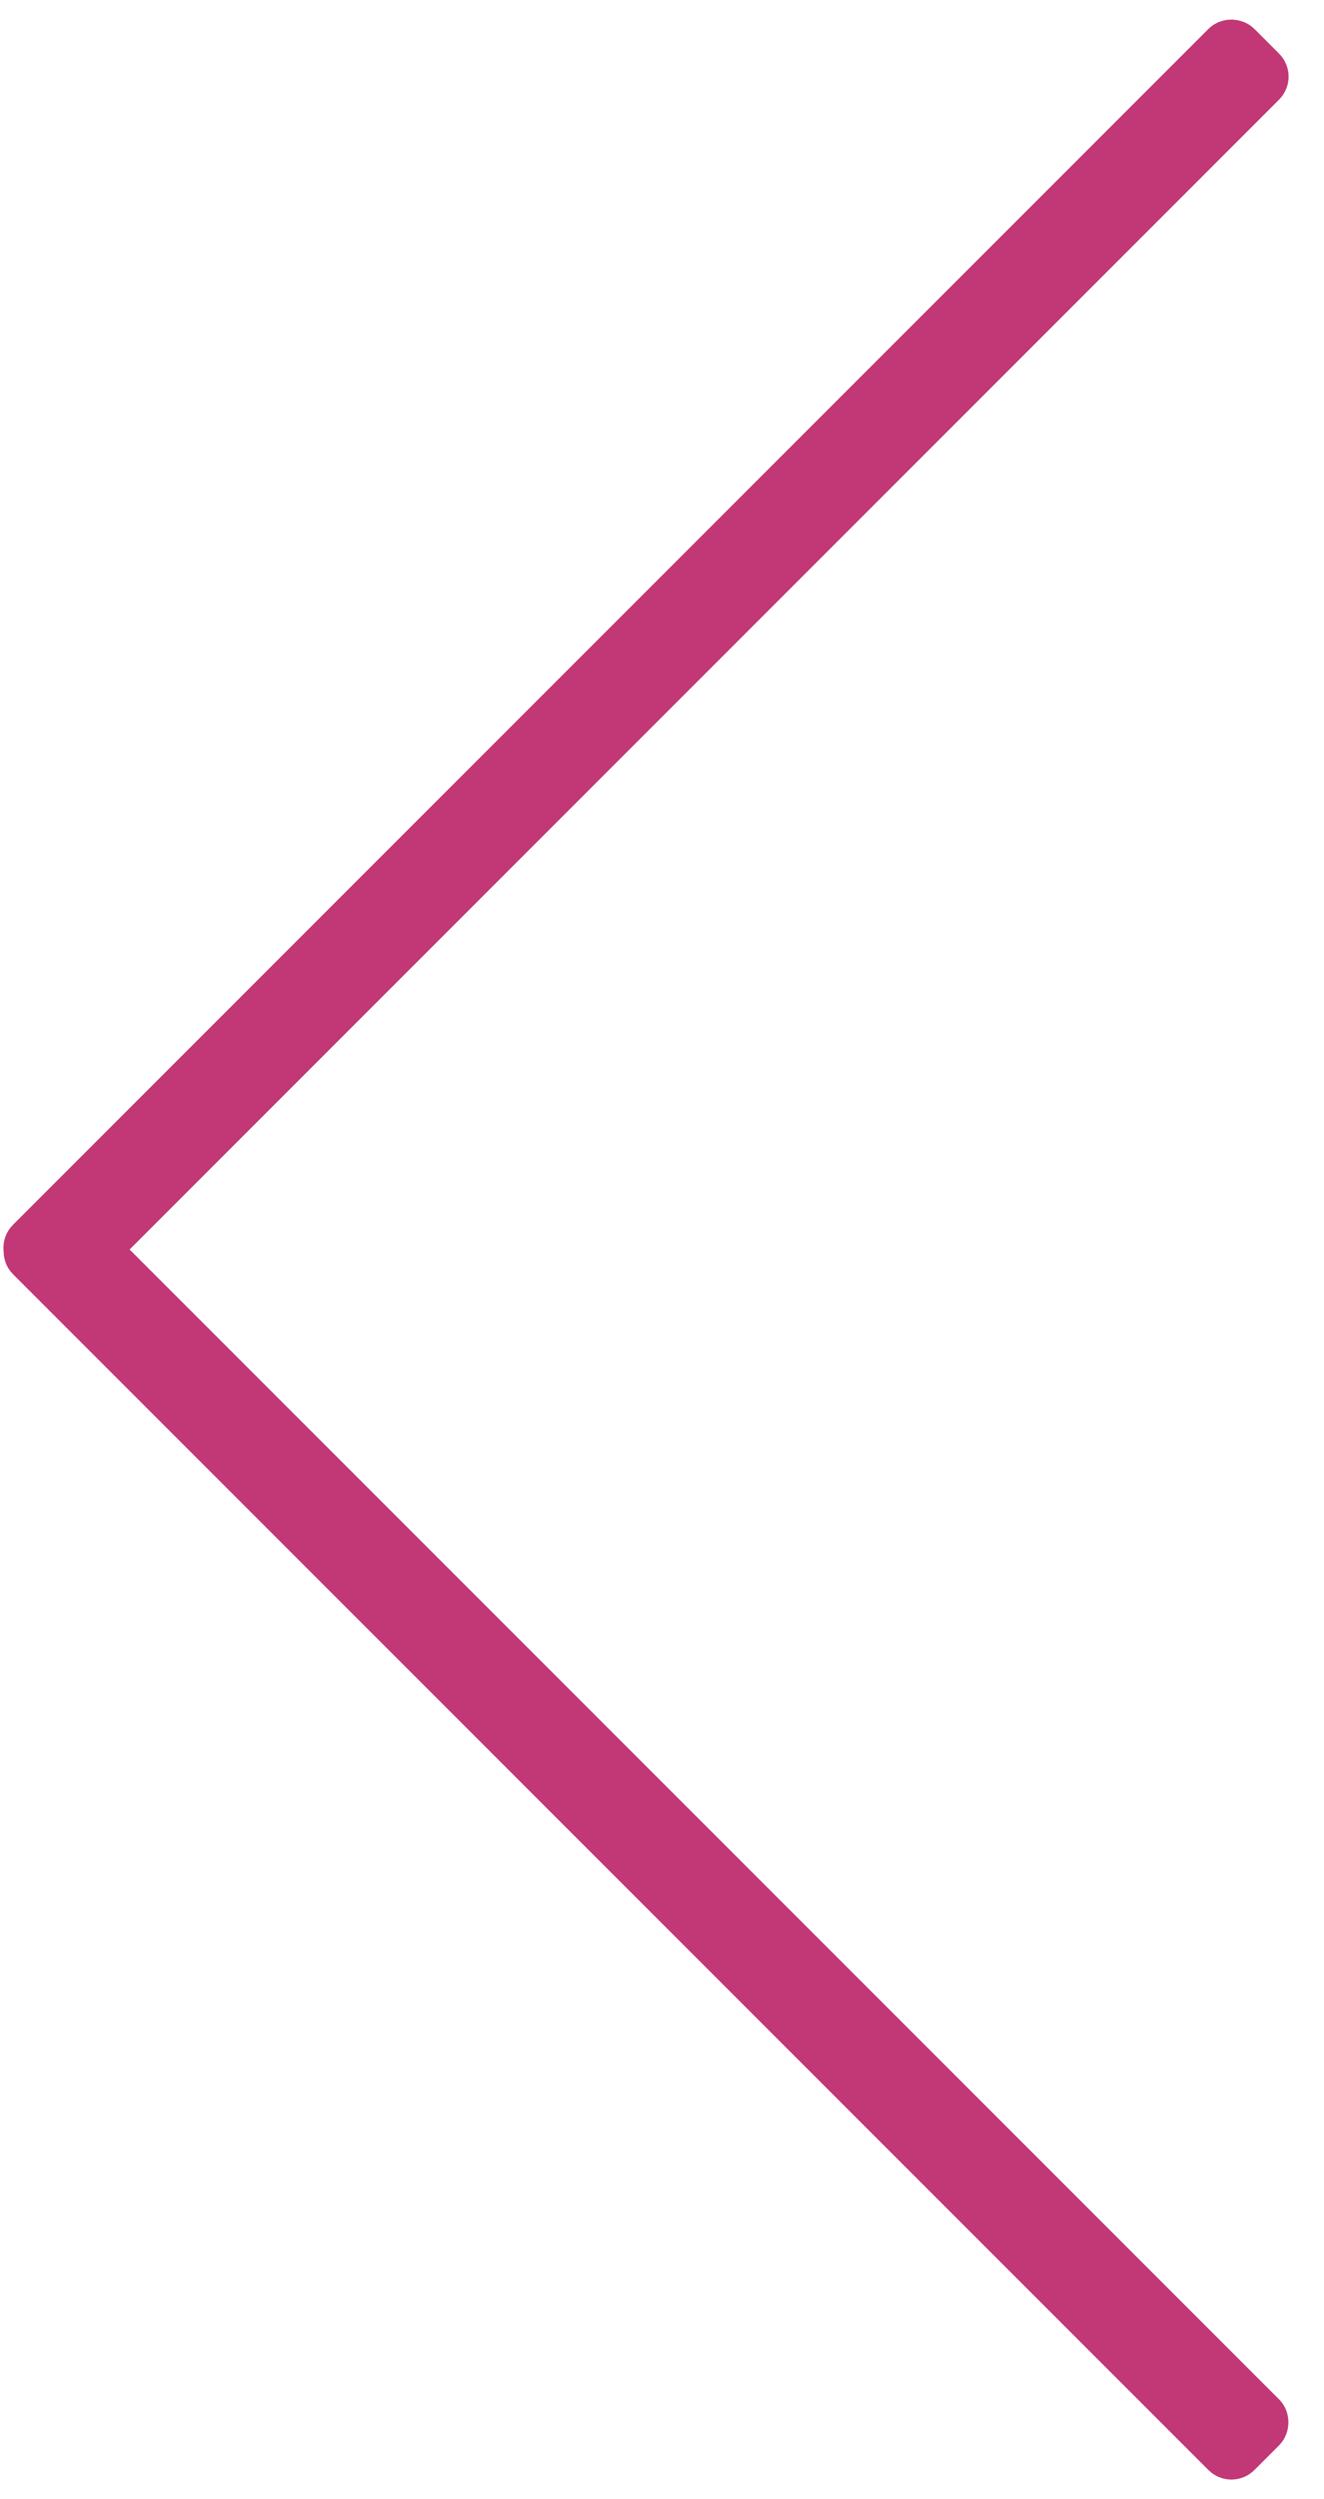 <?xml version="1.0" encoding="UTF-8"?>
<!DOCTYPE svg PUBLIC "-//W3C//DTD SVG 1.1//EN" "http://www.w3.org/Graphics/SVG/1.1/DTD/svg11.dtd">
<svg xmlns="http://www.w3.org/2000/svg" xmlns:xlink="http://www.w3.org/1999/xlink" version="1.1" width="53px" height="100px" viewBox="-0.5 -0.5 53 100"><defs/><g><rect x="-8.78" y="25" width="68.28" height="2" rx="0.3" ry="0.3" fill="#c23775" stroke="#c23775" stroke-width="2" transform="rotate(-45,25.36,26)" pointer-events="all"/><rect x="-8.78" y="72" width="68.28" height="2" rx="0.3" ry="0.3" fill="#c23775" stroke="#c23775" stroke-width="2" transform="rotate(45,25.36,73)" pointer-events="all"/></g></svg>